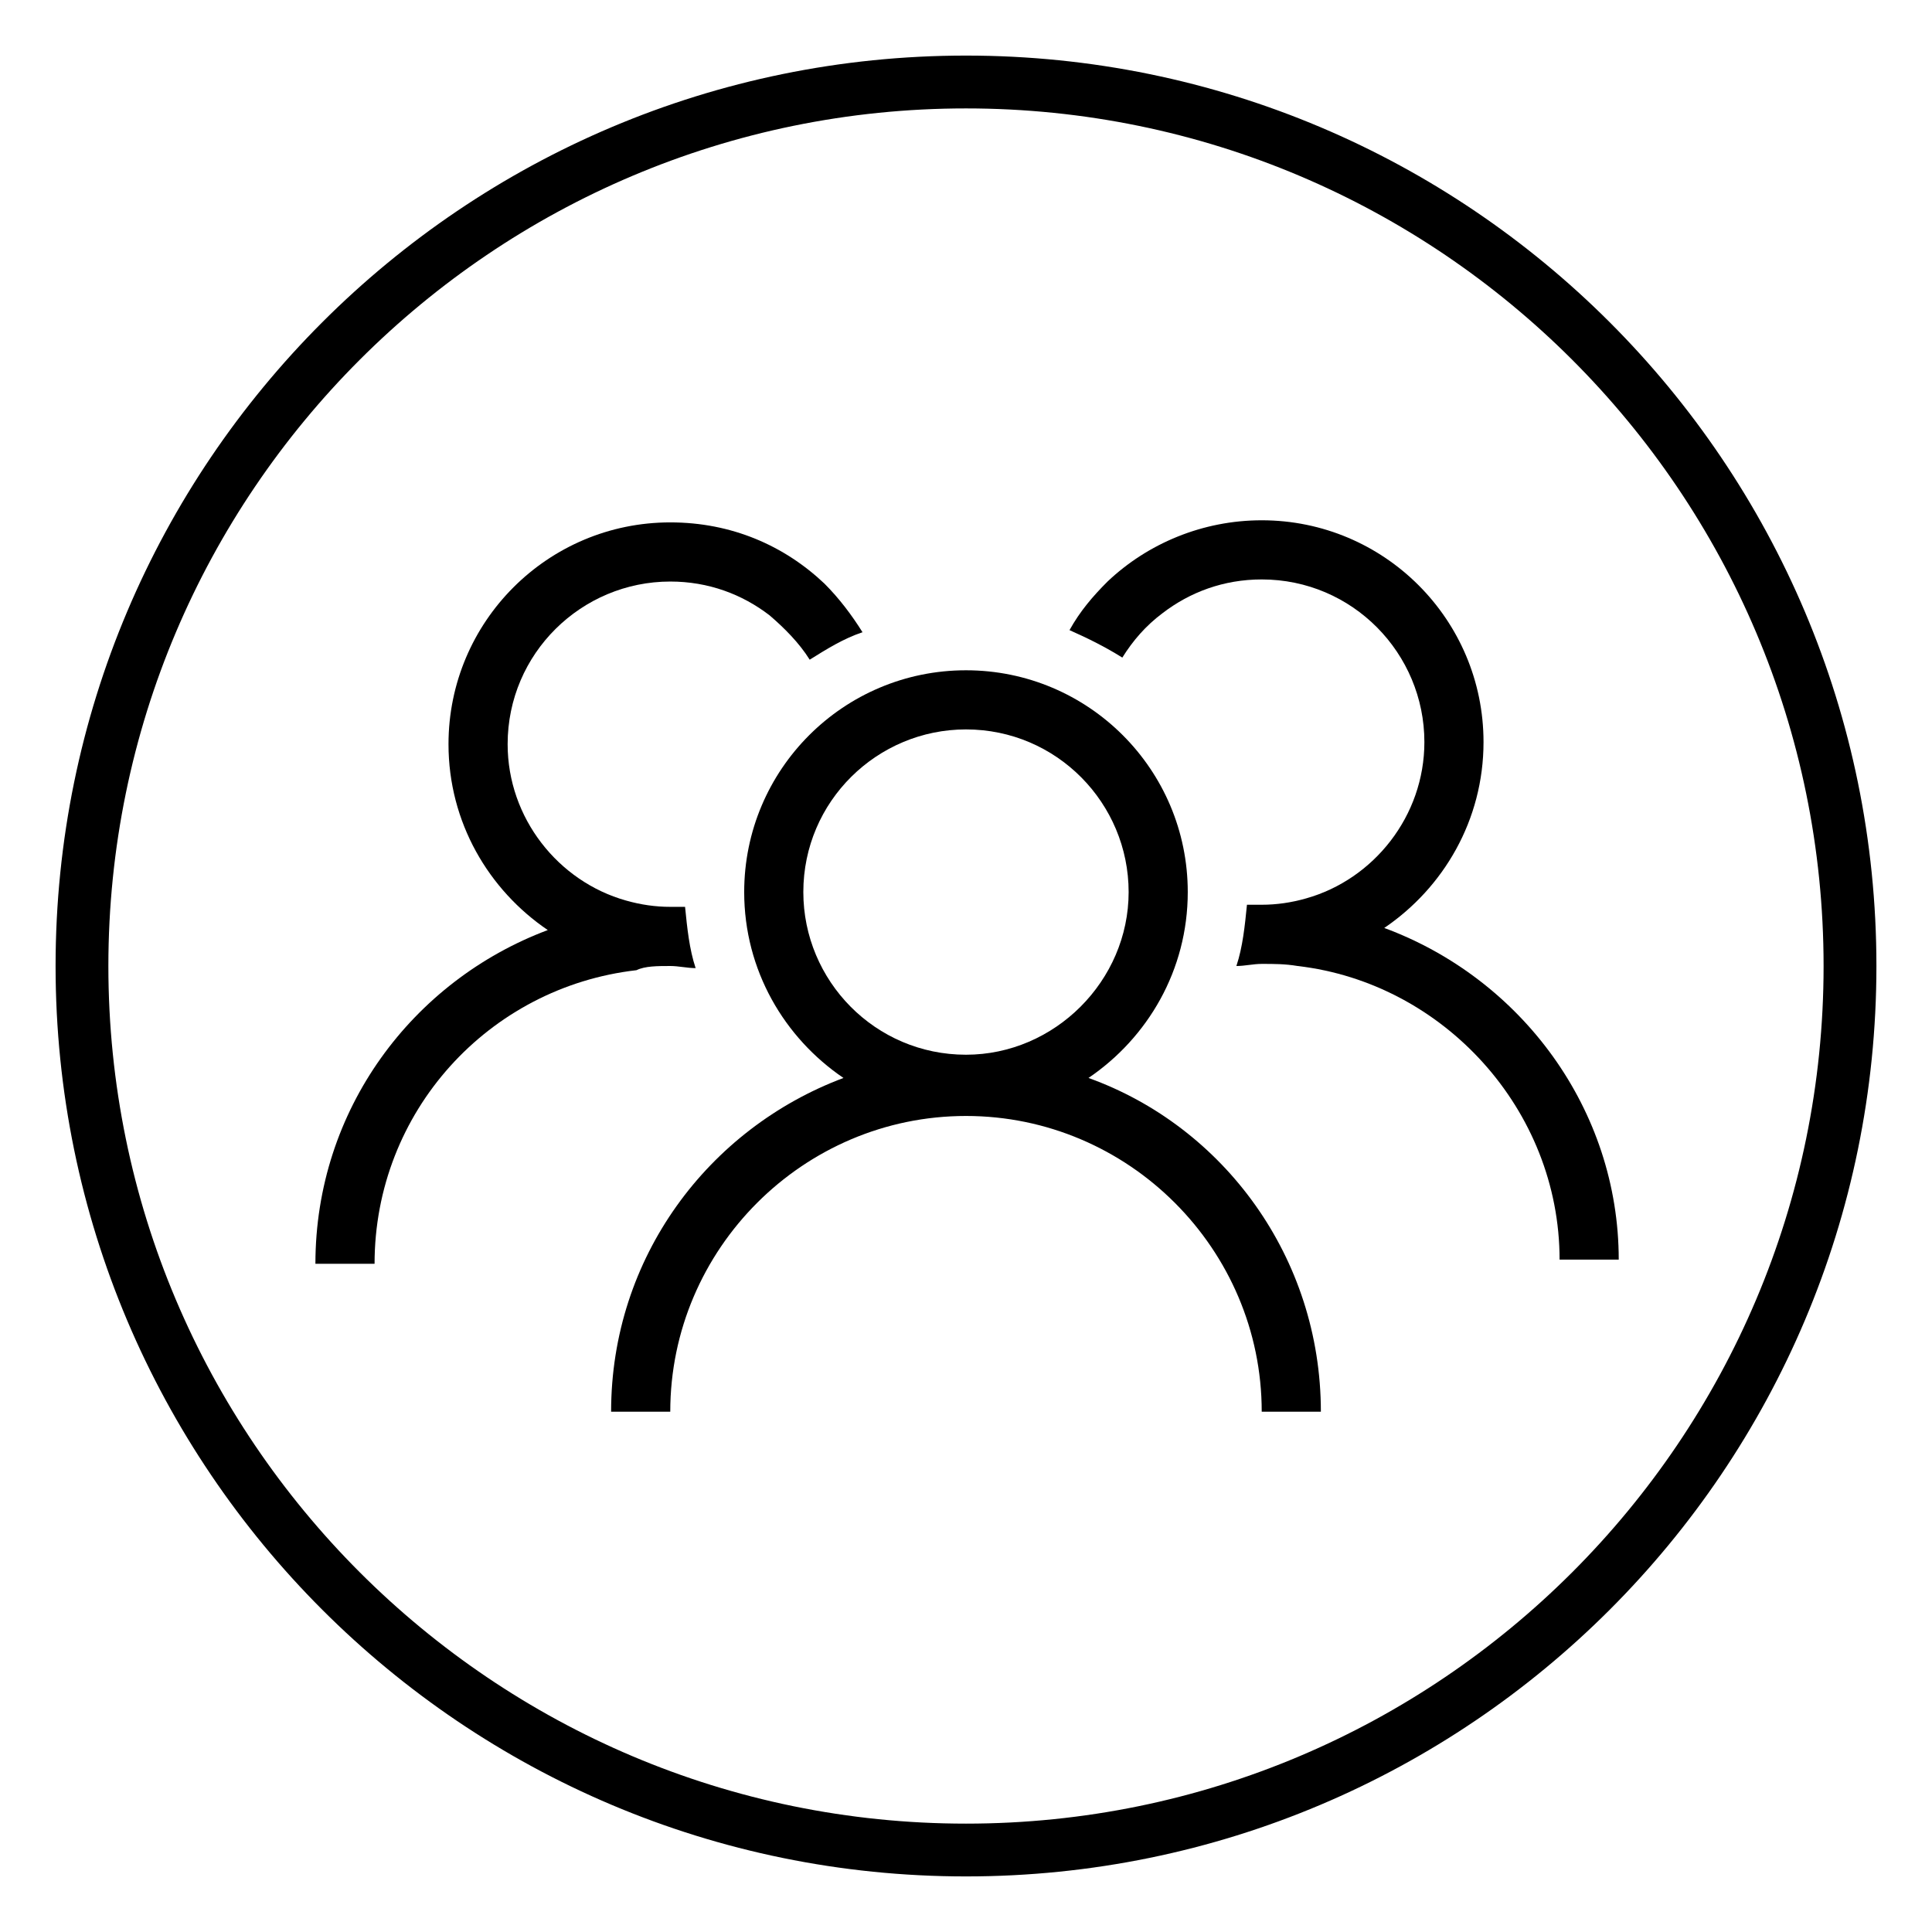 <?xml version="1.0" encoding="UTF-8"?>
<!-- Uploaded to: SVG Repo, www.svgrepo.com, Generator: SVG Repo Mixer Tools -->
<svg fill="#000000" width="800px" height="800px" version="1.1" viewBox="144 144 512 512" xmlns="http://www.w3.org/2000/svg">
 <g>
  <path d="m432.46 429.67c15.676-10.637 26.309-28.551 26.309-49.262 0.004-32.469-26.309-58.777-58.773-58.777-32.469 0-58.777 26.309-58.777 58.777 0 20.711 10.637 38.625 26.309 49.262-35.828 13.434-61.578 47.582-61.578 88.445h15.676c0-43.105 35.266-78.371 78.371-78.371s78.371 35.266 78.371 78.371h15.676c-0.004-40.863-25.754-75.57-61.582-88.445zm-75.57-49.262c0-24.07 19.594-43.105 43.105-43.105 24.07 0 43.105 19.594 43.105 43.105s-19.594 43.105-43.105 43.105c-24.074-0.004-43.105-19.594-43.105-43.105z"/>
  <path d="m510.84 389.92c15.676-10.637 26.309-28.551 26.309-49.262 0-32.469-26.309-58.777-58.777-58.777-15.676 0-30.23 6.156-40.863 16.234-3.918 3.918-7.277 7.836-10.078 12.875 5.039 2.238 9.516 4.477 13.996 7.277 2.801-4.477 6.156-8.398 10.637-11.754 7.277-5.598 16.234-8.957 26.309-8.957 24.07 0 43.105 19.594 43.105 43.105 0 19.594-13.434 36.387-31.348 41.426-3.918 1.121-7.836 1.68-11.754 1.68h-3.918c-0.559 5.598-1.121 11.195-2.801 16.234 2.238 0 4.477-0.559 6.719-0.559 3.359 0 6.156 0 9.516 0.559 38.625 4.477 69.414 38.066 69.414 77.812h15.676c-0.004-39.754-25.754-74.461-62.141-87.895z"/>
  <path d="m321.63 400c2.238 0 4.477 0.559 6.719 0.559-1.68-5.039-2.238-10.637-2.801-16.234h-3.918c-3.918 0-7.836-0.559-11.754-1.68-17.914-5.039-31.348-21.832-31.348-41.426 0-24.07 19.594-43.105 43.105-43.105 10.078 0 19.031 3.359 26.309 8.957 3.918 3.359 7.836 7.277 10.637 11.754 4.477-2.801 8.957-5.598 13.996-7.277-2.801-4.477-6.156-8.957-10.078-12.875-10.637-10.078-24.629-16.234-40.863-16.234-32.469 0-58.777 26.309-58.777 58.777 0 20.711 10.637 38.625 26.309 49.262-35.828 13.434-61.578 47.582-61.578 88.445h15.676c0-40.305 30.23-73.332 69.414-77.812 2.234-1.109 5.594-1.109 8.953-1.109z"/>
  <path d="m400 641.27c-133.23 0-241.27-108.04-241.27-241.27 0-133.23 108.04-241.27 241.27-241.27 133.23 0 241.27 108.04 241.27 241.27 0 133.23-108.04 241.27-241.27 241.27zm0-468.54c-125.39 0-227.28 101.88-227.28 227.28 0 125.39 101.88 227.27 227.28 227.27 125.39 0 227.27-101.88 227.27-227.27 0-125.39-101.88-227.28-227.27-227.28z"/>
 </g>
</svg>